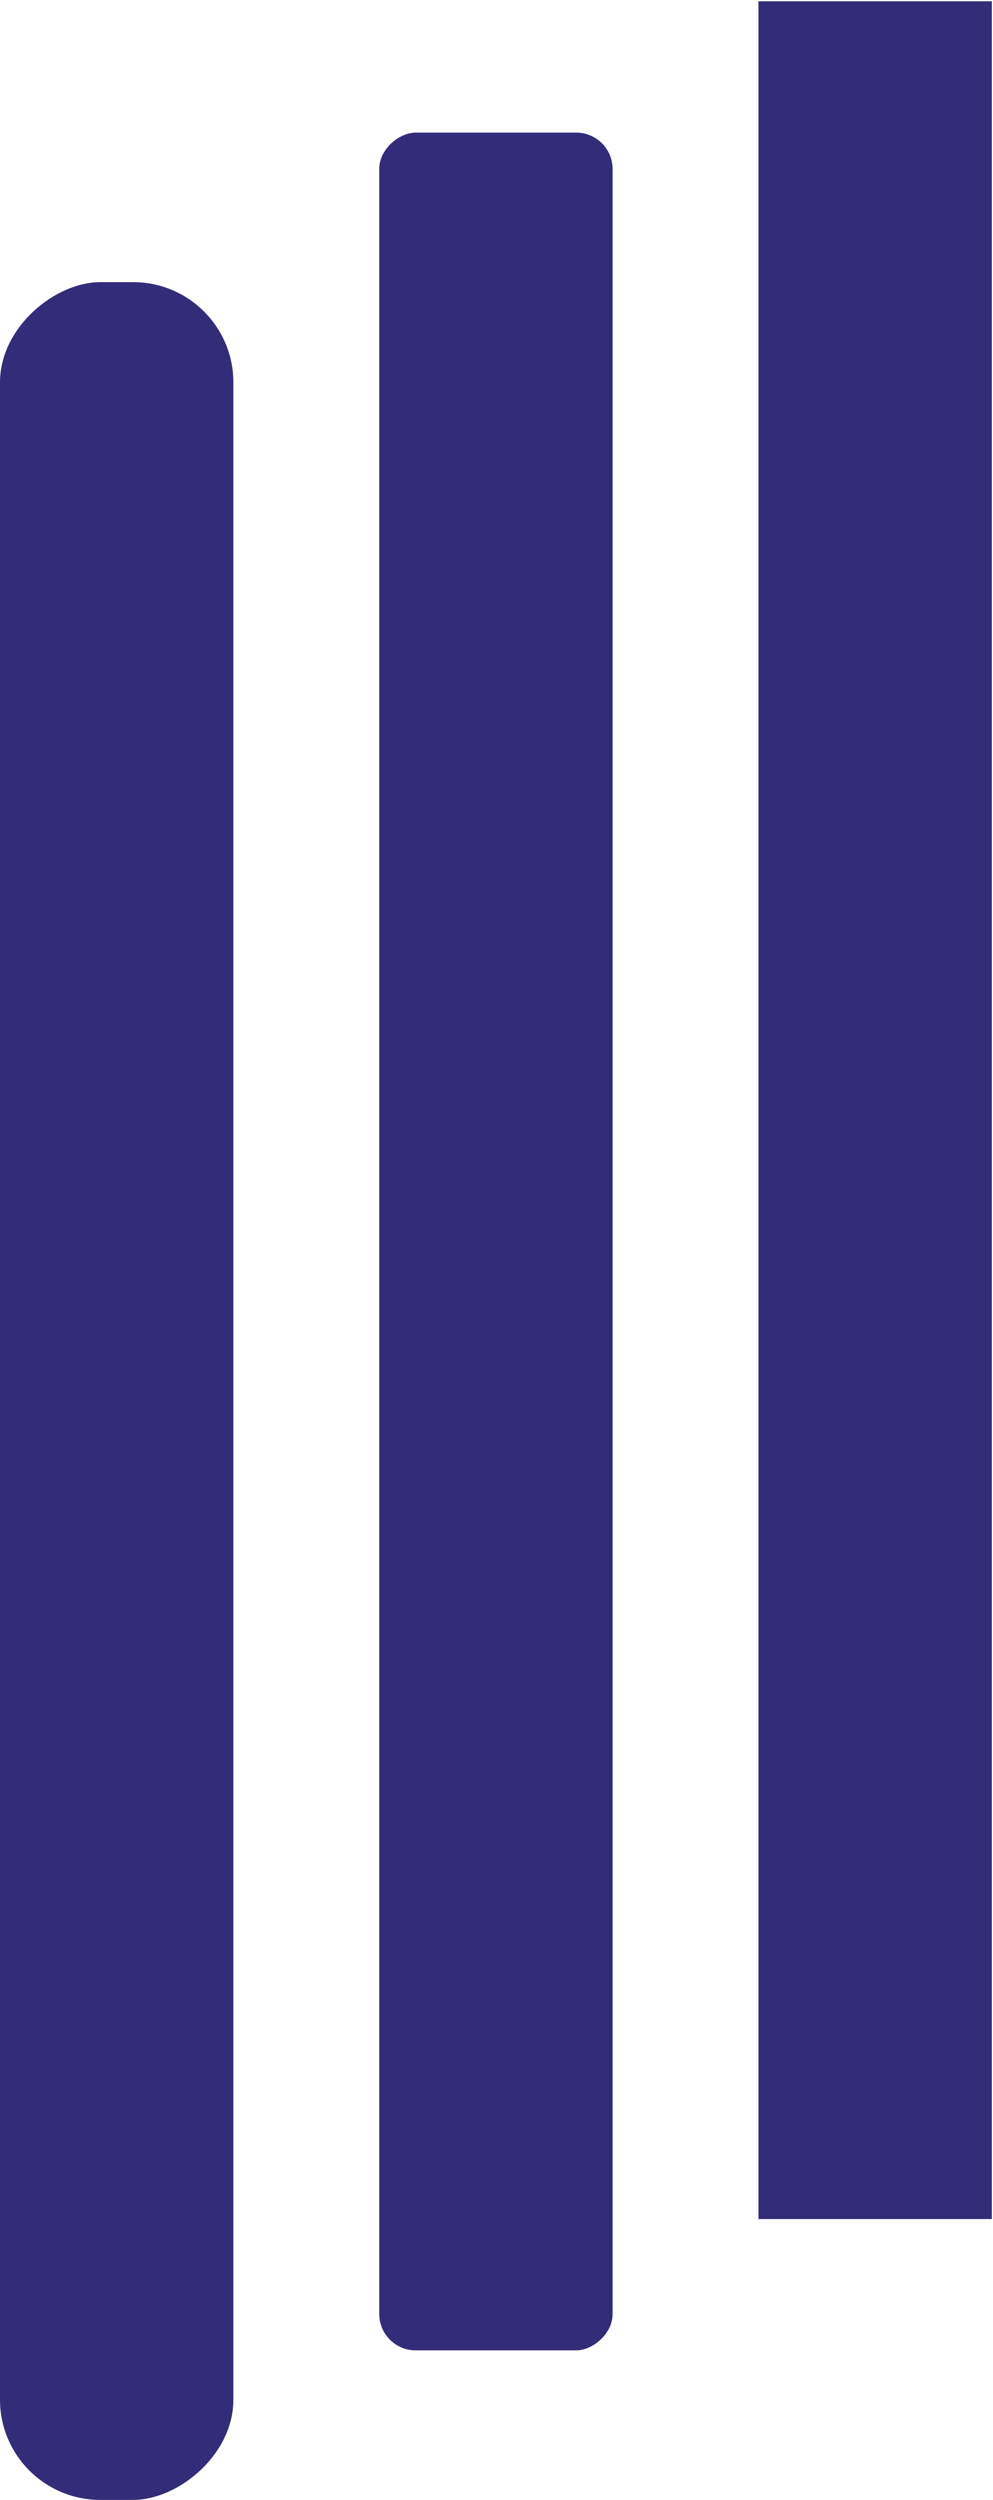 <svg width="327" height="823" viewBox="0 0 327 823" fill="none" xmlns="http://www.w3.org/2000/svg">
<rect x="76.852" y="92.88" width="730.085" height="76.851" rx="33" transform="rotate(90 76.852 92.88)" fill="#332C78"/>
<rect x="201.734" y="43.652" width="730.085" height="76.851" rx="12" transform="rotate(90 201.734 43.652)" fill="#332C78"/>
<rect x="326.617" y="0.421" width="730.085" height="76.851" transform="rotate(90 326.617 0.421)" fill="#332C78"/>
</svg>
